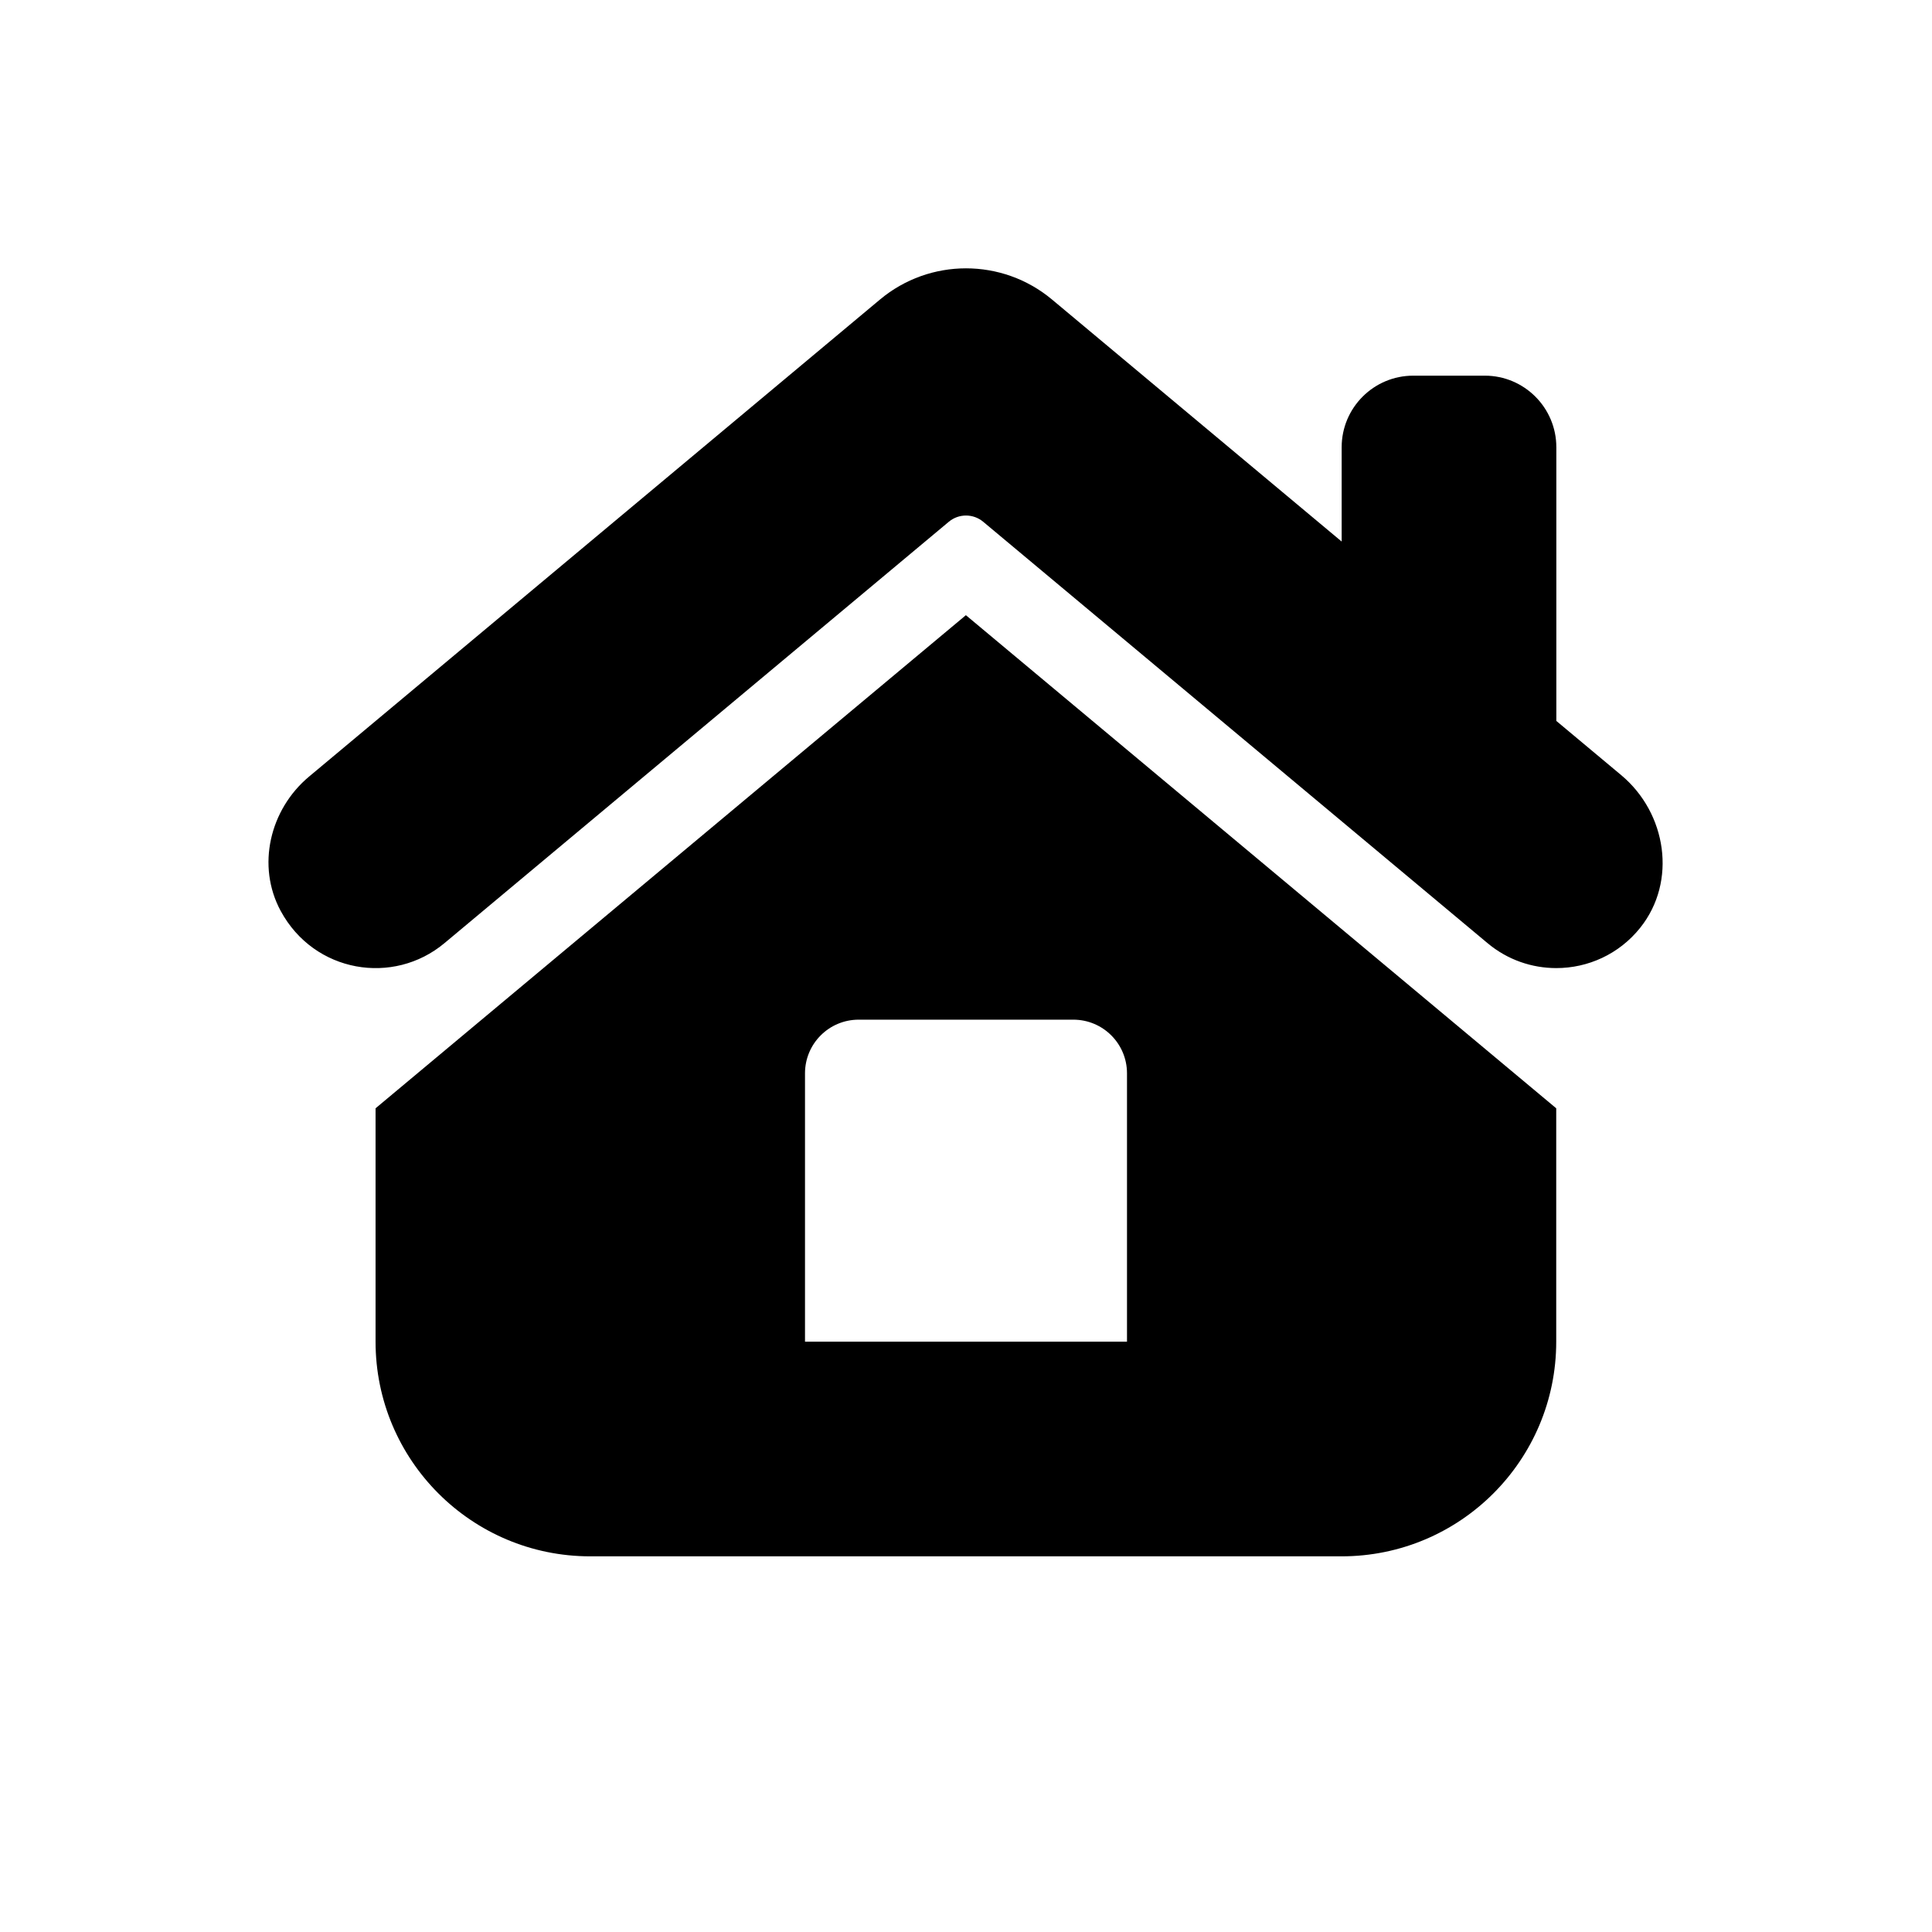 <svg xmlns="http://www.w3.org/2000/svg"  viewBox="0 0 72 72" width="64px" height="64px"><path d="M 36 10 C 34.861 10 33.723 10.387 32.795 11.162 L 11.518 28.941 C 10.053 30.165 9.552 32.27 10.461 33.949 C 11.712 36.258 14.661 36.74 16.564 35.148 L 35.359 19.445 C 35.73 19.135 36.27 19.135 36.641 19.445 L 55.436 35.148 C 56.184 35.774 57.093 36.078 57.998 36.078 C 59.171 36.078 60.334 35.567 61.127 34.574 C 62.504 32.85 62.113 30.304 60.42 28.889 L 58 26.867 L 58 16.668 C 58 15.195 56.806 14 55.334 14 L 52.668 14 C 51.195 14 50 15.195 50 16.668 L 50 20.182 L 39.205 11.162 C 38.277 10.387 37.139 10 36 10 z M 35.996 22.926 L 13.996 41.303 L 13.996 50 C 13.996 54.418 17.578 58 21.996 58 L 49.996 58 C 54.414 58 57.996 54.418 57.996 50 L 57.996 41.303 L 35.996 22.926 z M 32 38 L 40 38 C 41.105 38 42 38.895 42 40 L 42 50 L 30 50 L 30 40 C 30 38.895 30.895 38 32 38 z"/></svg>
